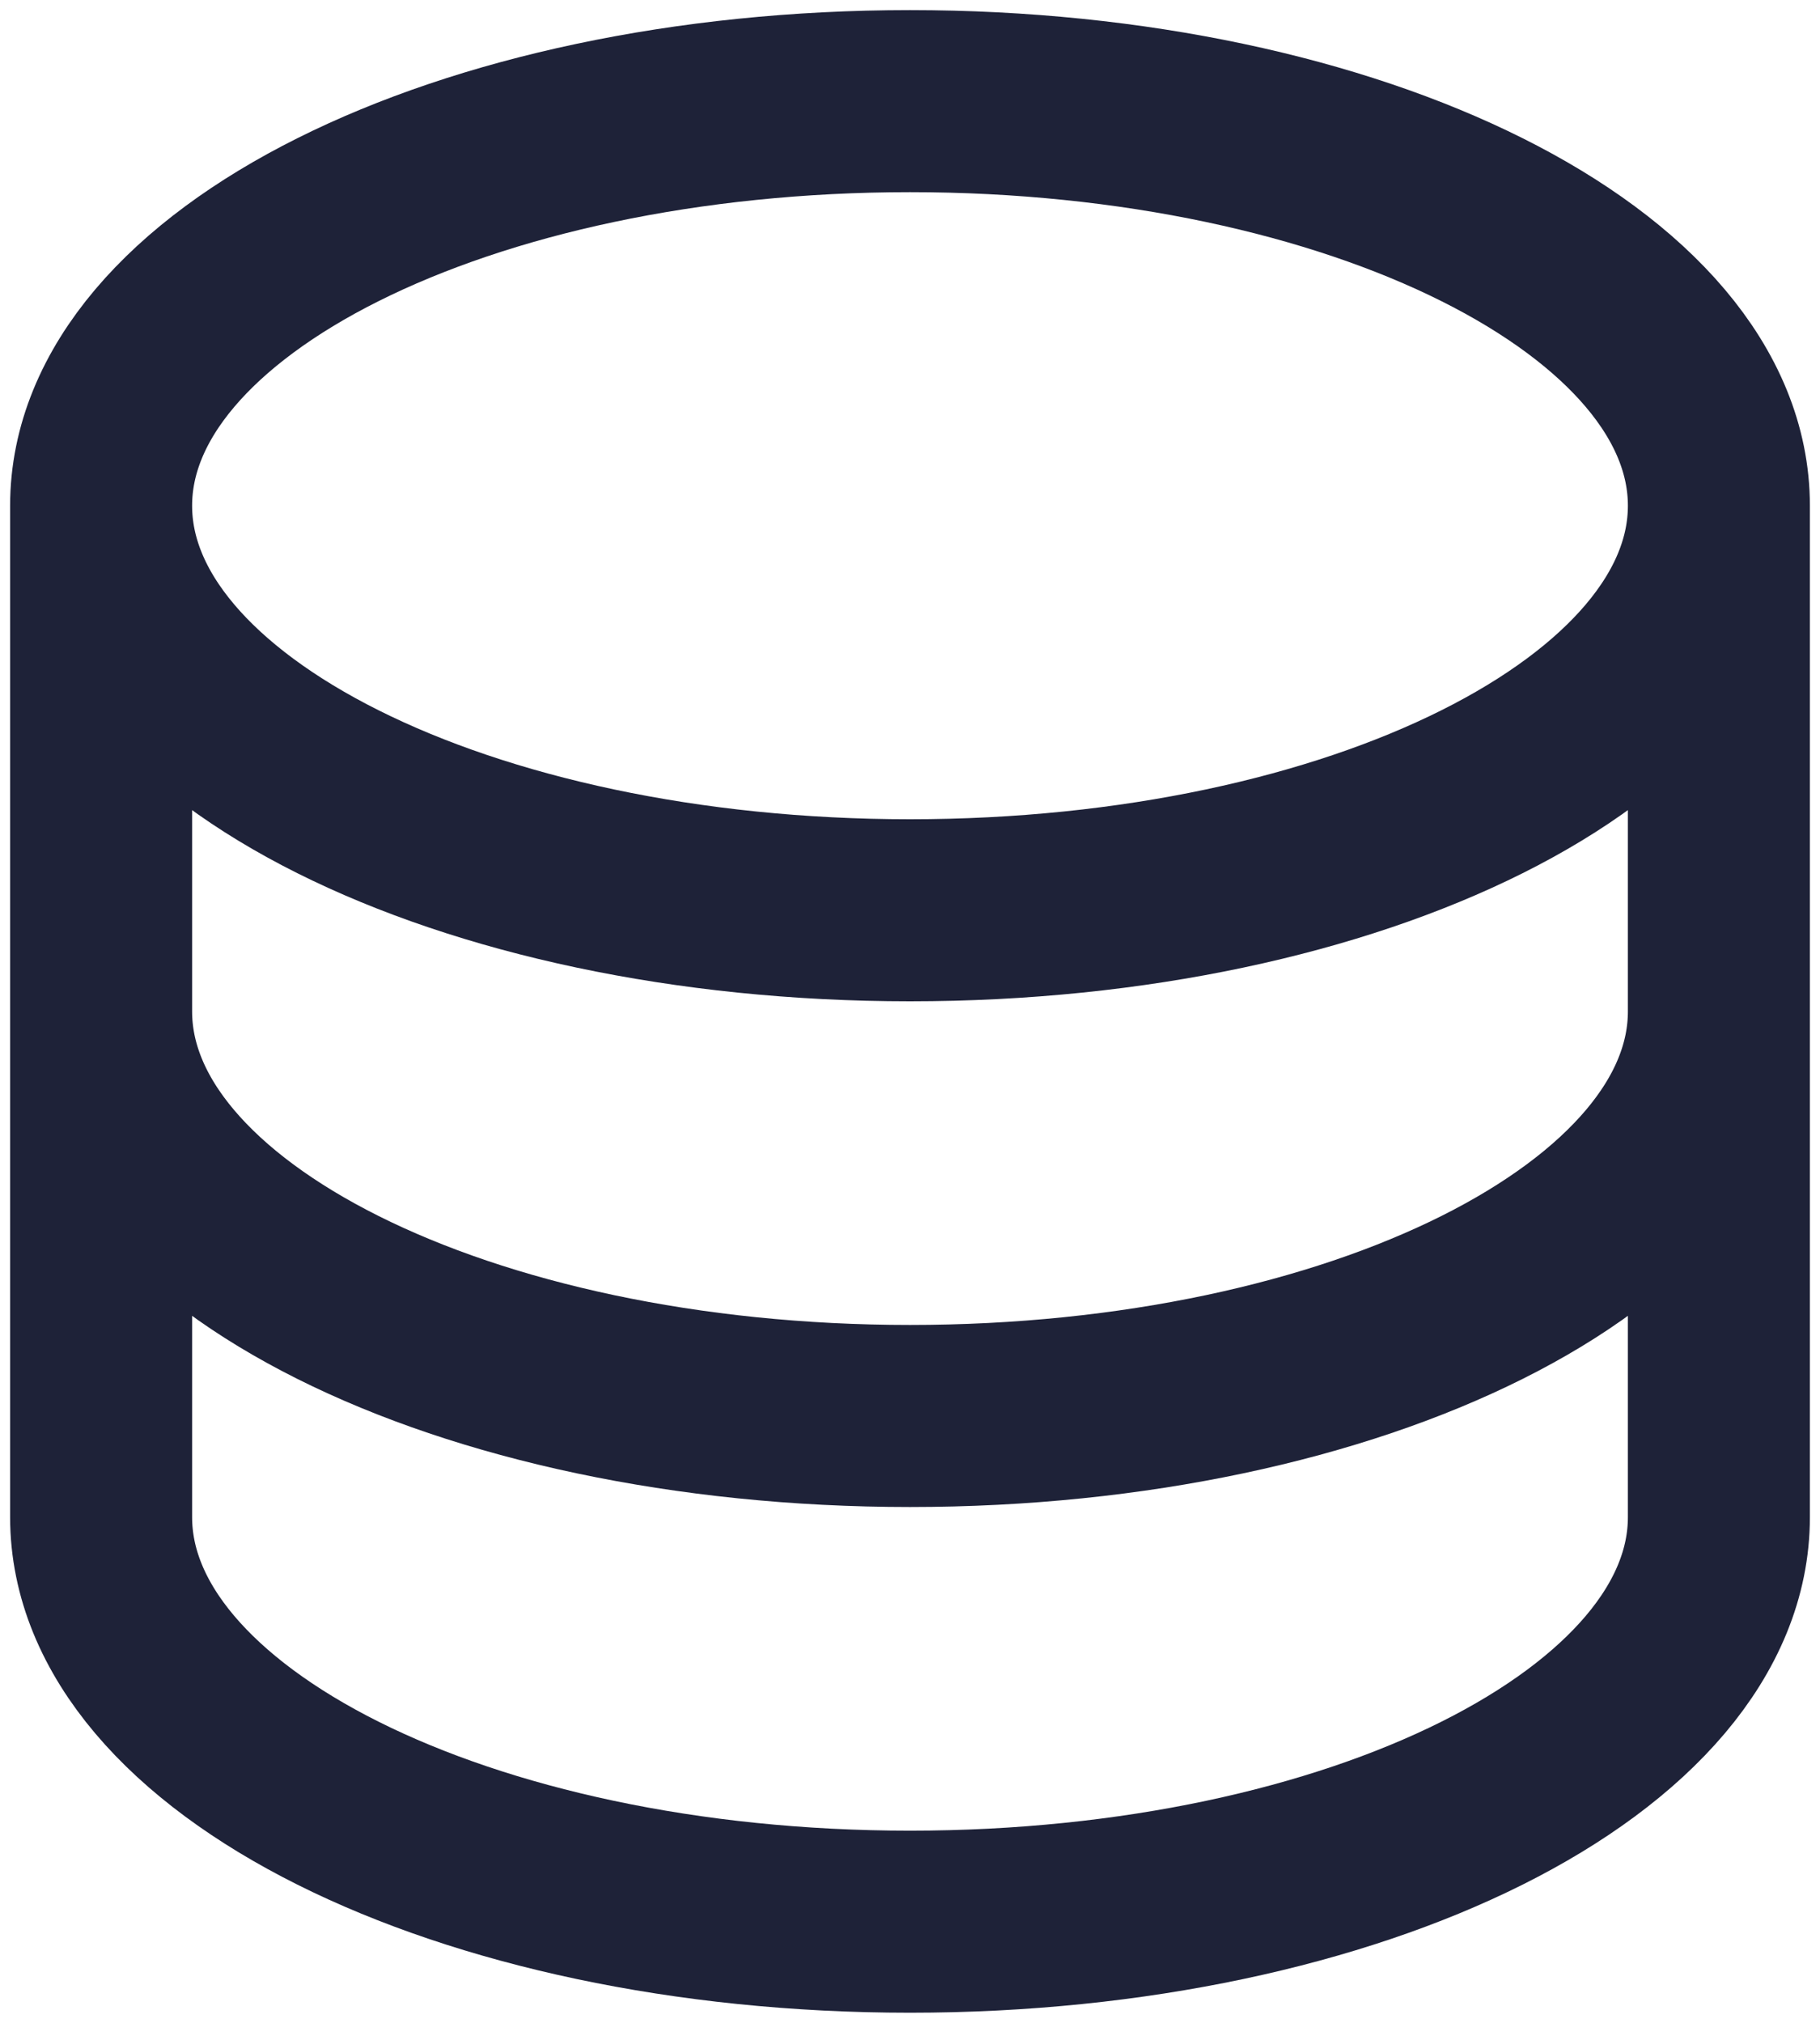 <svg xmlns="http://www.w3.org/2000/svg" width="18" height="20" viewBox="0 0 18 20" fill="none"><path d="M1 5V15C1 17.209 4.582 19 9 19C13.418 19 17 17.209 17 15V5M1 5C1 7.209 4.582 9 9 9C13.418 9 17 7.209 17 5M1 5C1 2.791 4.582 1 9 1C13.418 1 17 2.791 17 5M17 10C17 12.209 13.418 14 9 14C4.582 14 1 12.209 1 10" stroke="#1E2238" stroke-width="1.8"></path></svg>